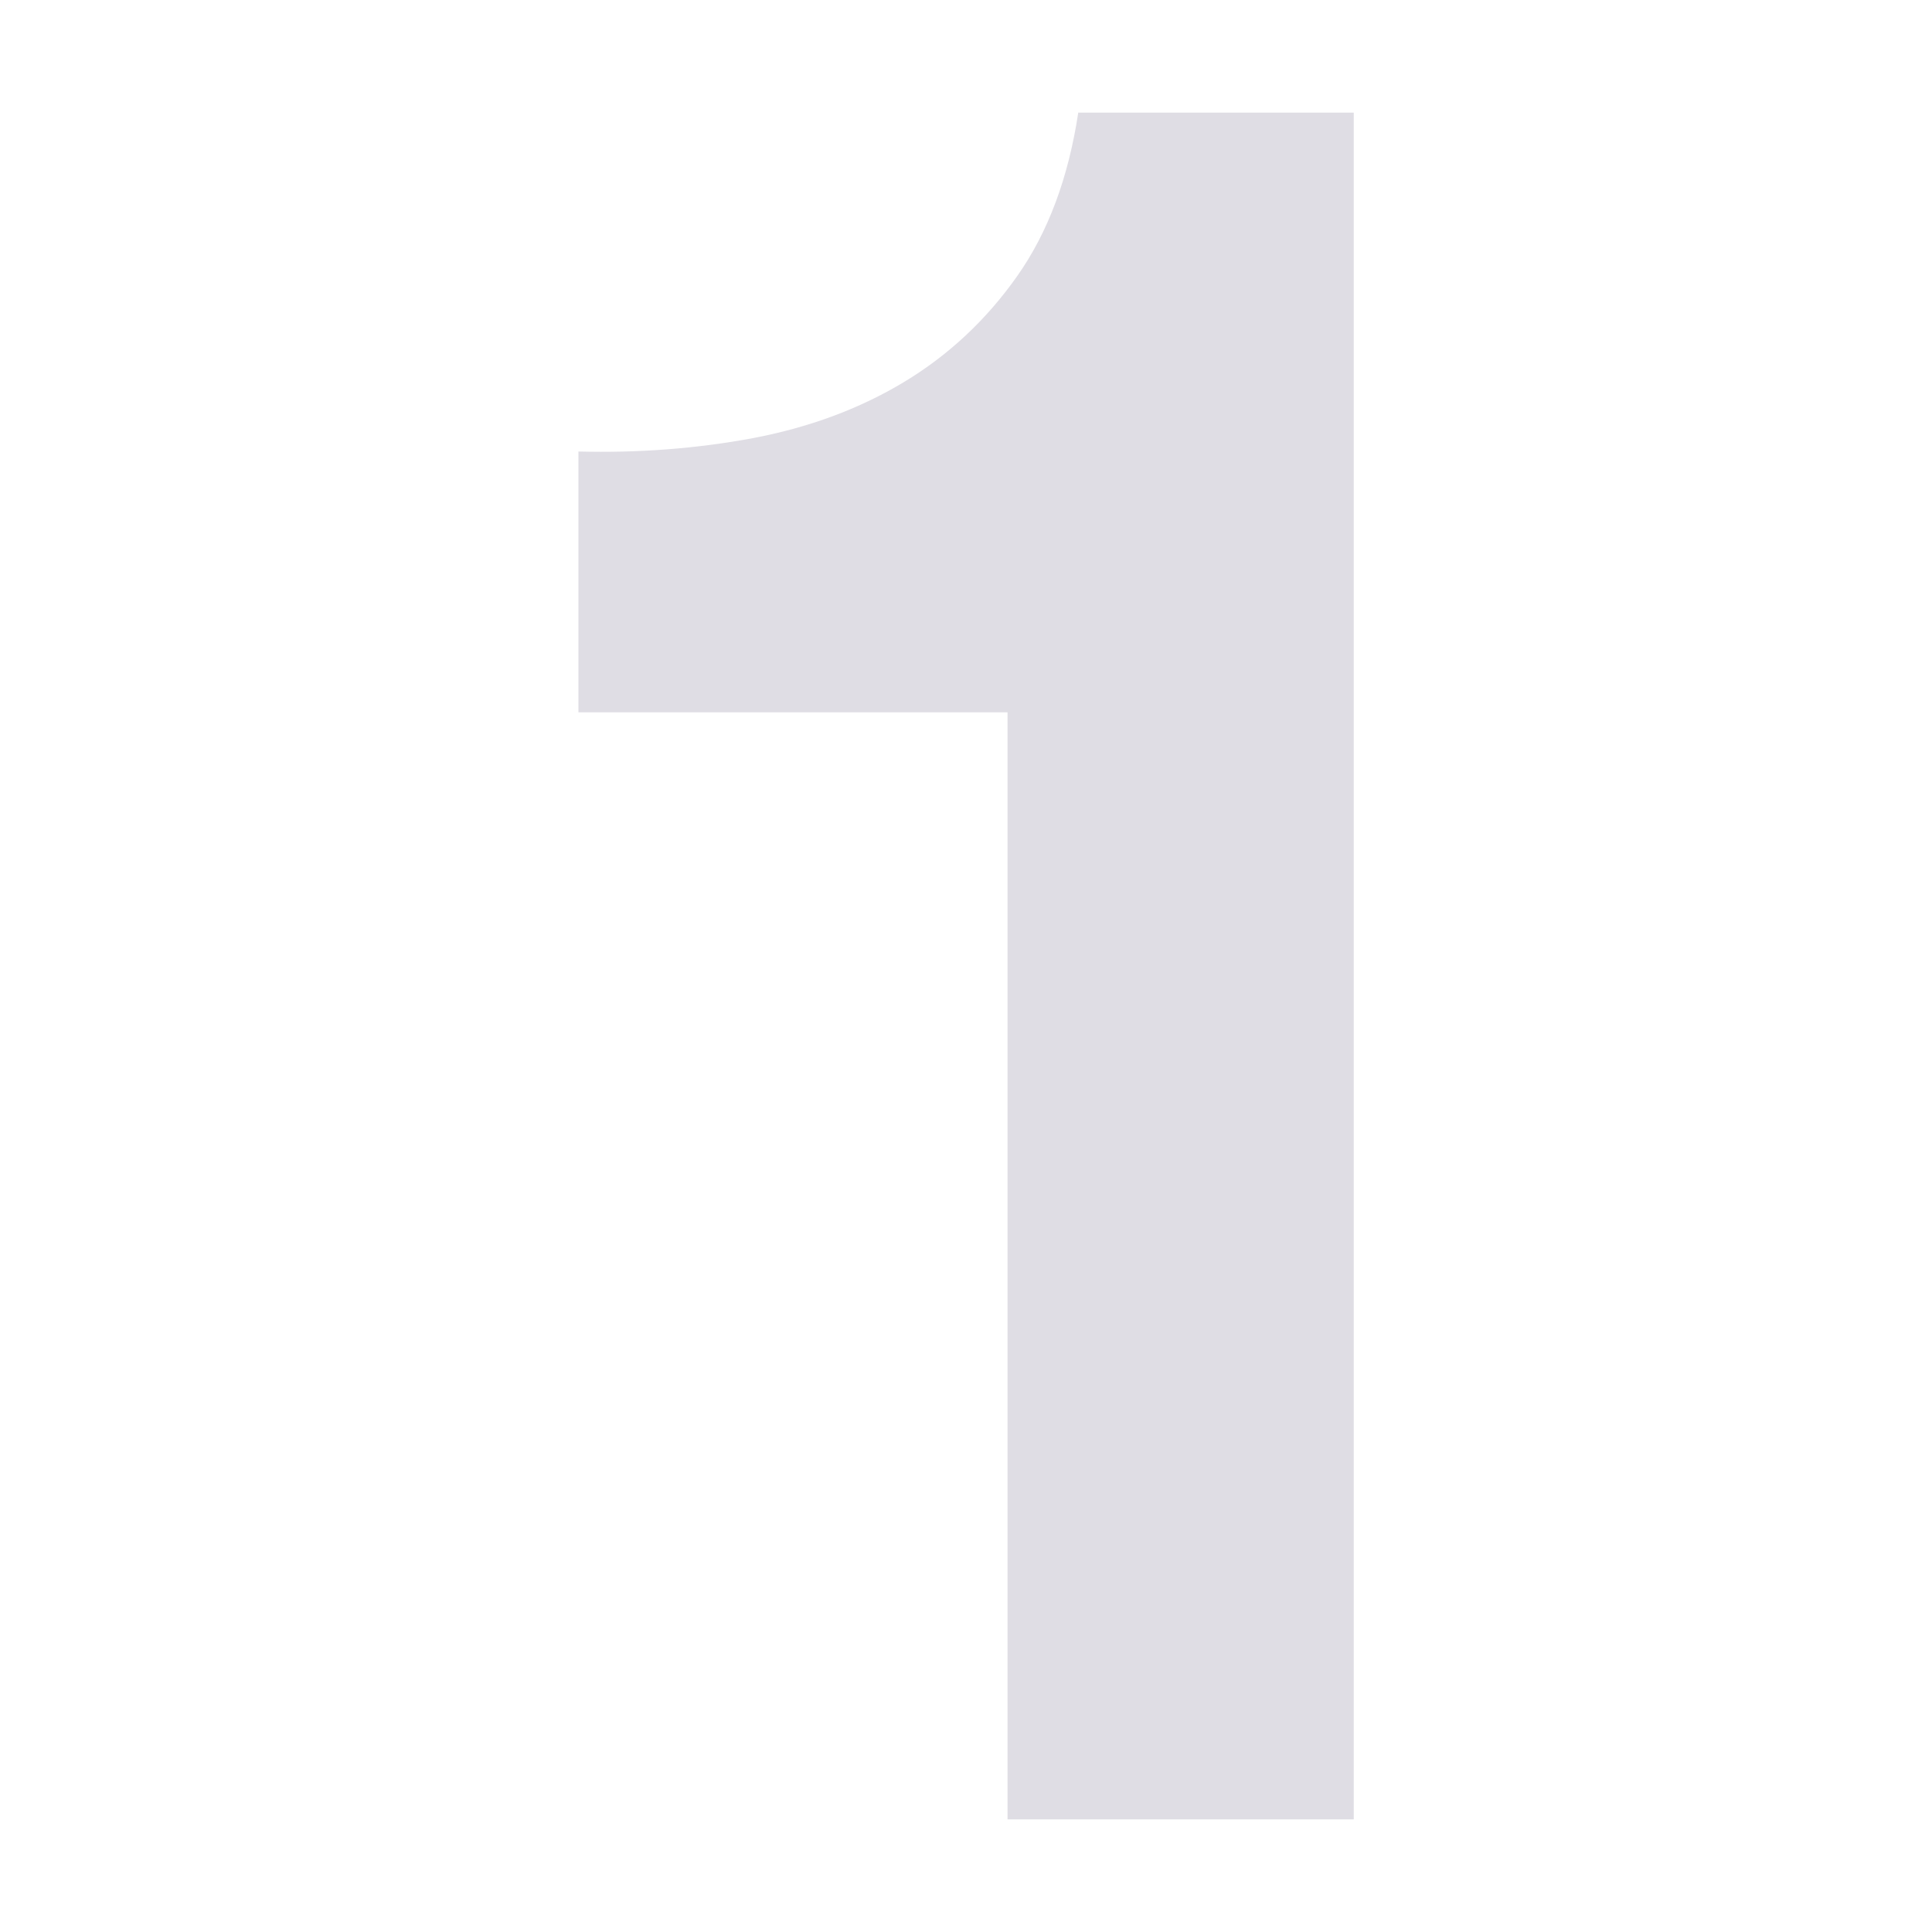 <?xml version="1.0" encoding="UTF-8"?>
<svg id="Layer_1" data-name="Layer 1" xmlns="http://www.w3.org/2000/svg" viewBox="0 0 100 100">
  <defs>
    <style>
      .cls-1 {
        fill: #dfdde4;
      }
    </style>
  </defs>
  <path class="cls-1" d="M52.15,94.17v-57.3h-22.21v-13.5c3.11.08,6.12-.15,9.02-.69,2.9-.55,5.51-1.51,7.82-2.9,2.31-1.39,4.27-3.22,5.87-5.49,1.6-2.27,2.65-5.09,3.16-8.46h14.26v88.34h-17.92Z"/>
</svg>